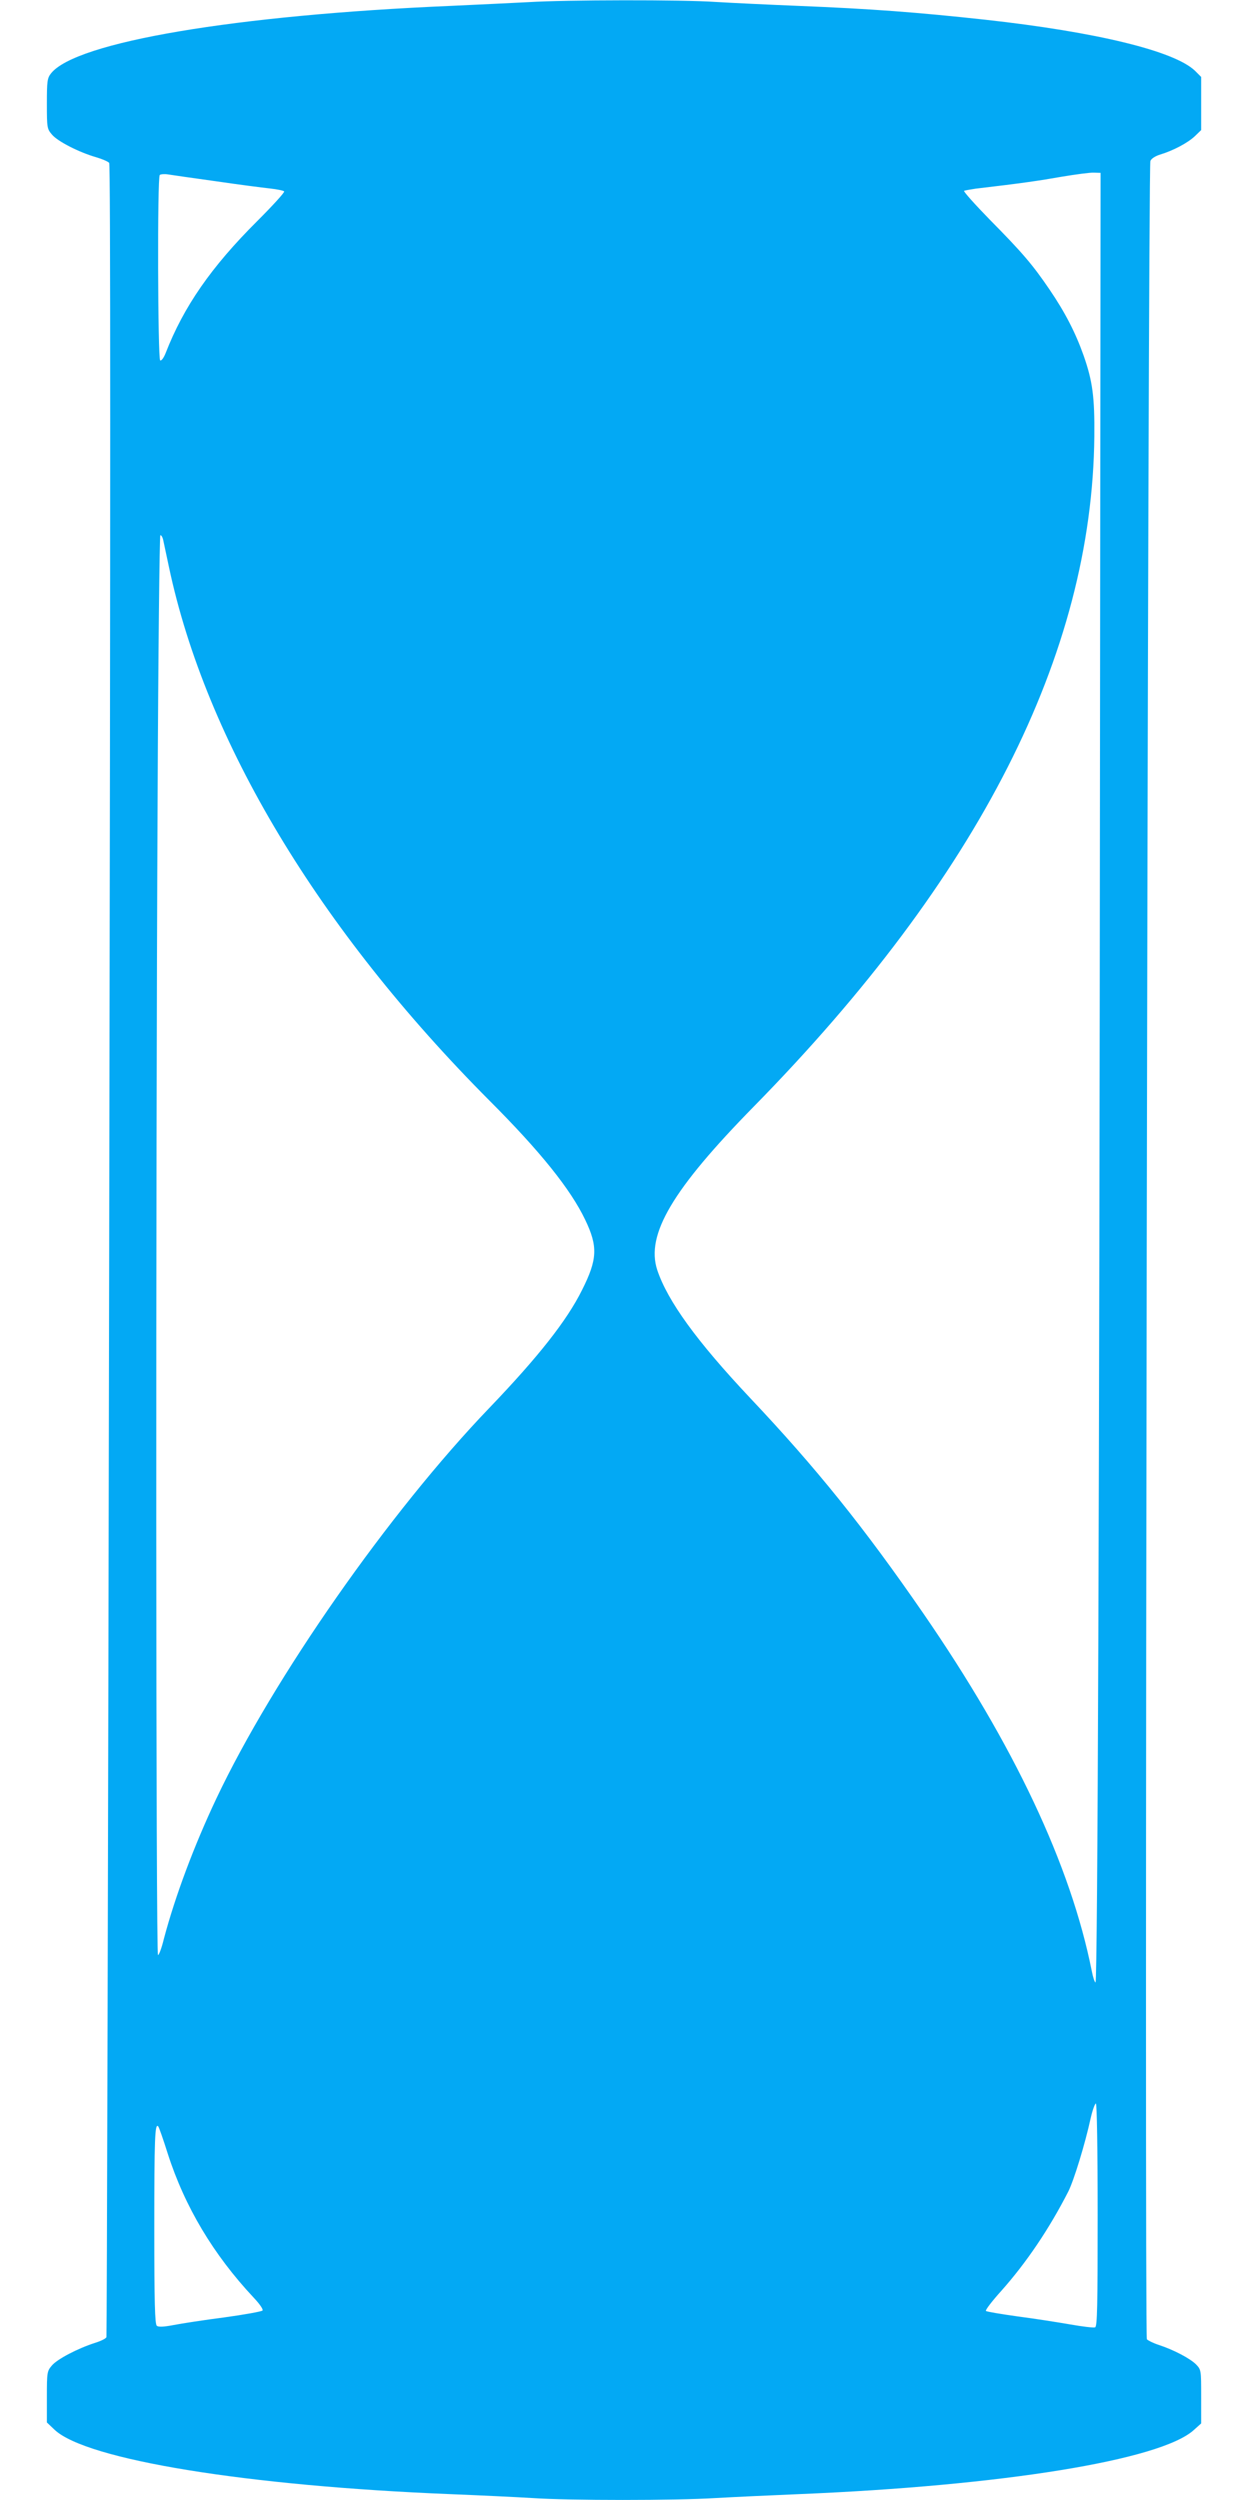 <?xml version="1.0" standalone="no"?>
<!DOCTYPE svg PUBLIC "-//W3C//DTD SVG 20010904//EN"
 "http://www.w3.org/TR/2001/REC-SVG-20010904/DTD/svg10.dtd">
<svg version="1.0" xmlns="http://www.w3.org/2000/svg"
 width="640pt" height="1280pt" viewBox="0 0 640 1280"
 preserveAspectRatio="xMidYMid meet">
<g transform="translate(0,1280) scale(0.1,-0.1)"
fill="#03a9f4" stroke="none">
<path d="M2705 12789 c-71 -4 -249 -12 -395 -19 -1104 -47 -1922 -185 -2049
-346 -19 -24 -21 -40 -21 -155 0 -123 1 -129 26 -158 29 -35 139 -91 226 -116
31 -9 61 -22 67 -29 7 -8 7 -1679 0 -5567 -5 -3055 -12 -5559 -14 -5565 -2 -7
-28 -20 -57 -29 -91 -29 -195 -84 -222 -116 -25 -29 -26 -35 -26 -161 l0 -131
39 -37 c162 -154 986 -288 2026 -330 149 -6 338 -15 420 -20 191 -13 731 -13
940 0 88 5 279 14 425 20 1041 43 1852 174 2022 328 l38 34 0 138 c0 136 0
137 -27 165 -32 31 -114 74 -190 99 -28 9 -56 23 -61 29 -13 15 5 11121 18
11153 5 12 25 25 51 33 66 20 140 59 177 94 l32 31 0 136 0 136 -32 32 c-106
101 -503 198 -1073 261 -348 38 -586 56 -960 71 -148 6 -337 15 -420 20 -171
12 -766 11 -960 -1z m2927 -3794 c-3 -3751 -12 -6345 -23 -6345 -4 0 -13 26
-19 58 -108 542 -398 1157 -863 1832 -304 441 -548 744 -886 1102 -274 291
-423 497 -476 656 -59 181 78 412 495 837 1152 1174 1732 2315 1743 3430 2
202 -9 284 -55 415 -41 116 -95 221 -174 337 -87 128 -139 189 -307 359 -76
78 -135 144 -131 147 5 2 32 7 59 11 239 28 327 41 440 61 72 12 146 22 165
21 l35 -1 -3 -2920z m-4527 2877 c116 -17 240 -33 277 -37 37 -4 70 -11 73
-15 3 -5 -59 -73 -138 -152 -236 -235 -377 -439 -469 -676 -10 -25 -22 -41
-28 -37 -12 7 -15 937 -2 949 4 4 23 6 42 3 19 -3 129 -19 245 -35z m-270
-1834 c3 -13 16 -76 30 -141 189 -893 767 -1854 1640 -2731 262 -262 417 -456
491 -611 66 -137 63 -203 -16 -360 -78 -157 -224 -342 -474 -603 -513 -534
-1106 -1383 -1398 -2000 -114 -241 -211 -500 -269 -719 -11 -46 -25 -83 -30
-83 -11 0 -12 3938 -2 5918 3 744 10 1352 14 1352 5 0 11 -10 14 -22z m4785
-8578 c0 -465 -2 -572 -13 -576 -8 -3 -65 4 -128 15 -63 11 -184 30 -269 41
-85 12 -158 24 -162 28 -4 4 31 50 78 102 129 145 246 318 344 510 28 56 85
240 115 378 9 39 21 72 26 72 5 0 9 -230 9 -570z m-4761 313 c87 -271 233
-516 439 -736 33 -35 51 -62 46 -67 -5 -5 -93 -21 -195 -35 -101 -13 -218 -31
-259 -39 -52 -10 -79 -11 -87 -4 -10 8 -13 120 -13 497 0 461 3 543 20 524 4
-4 26 -67 49 -140z"/>
</g>
</svg>
